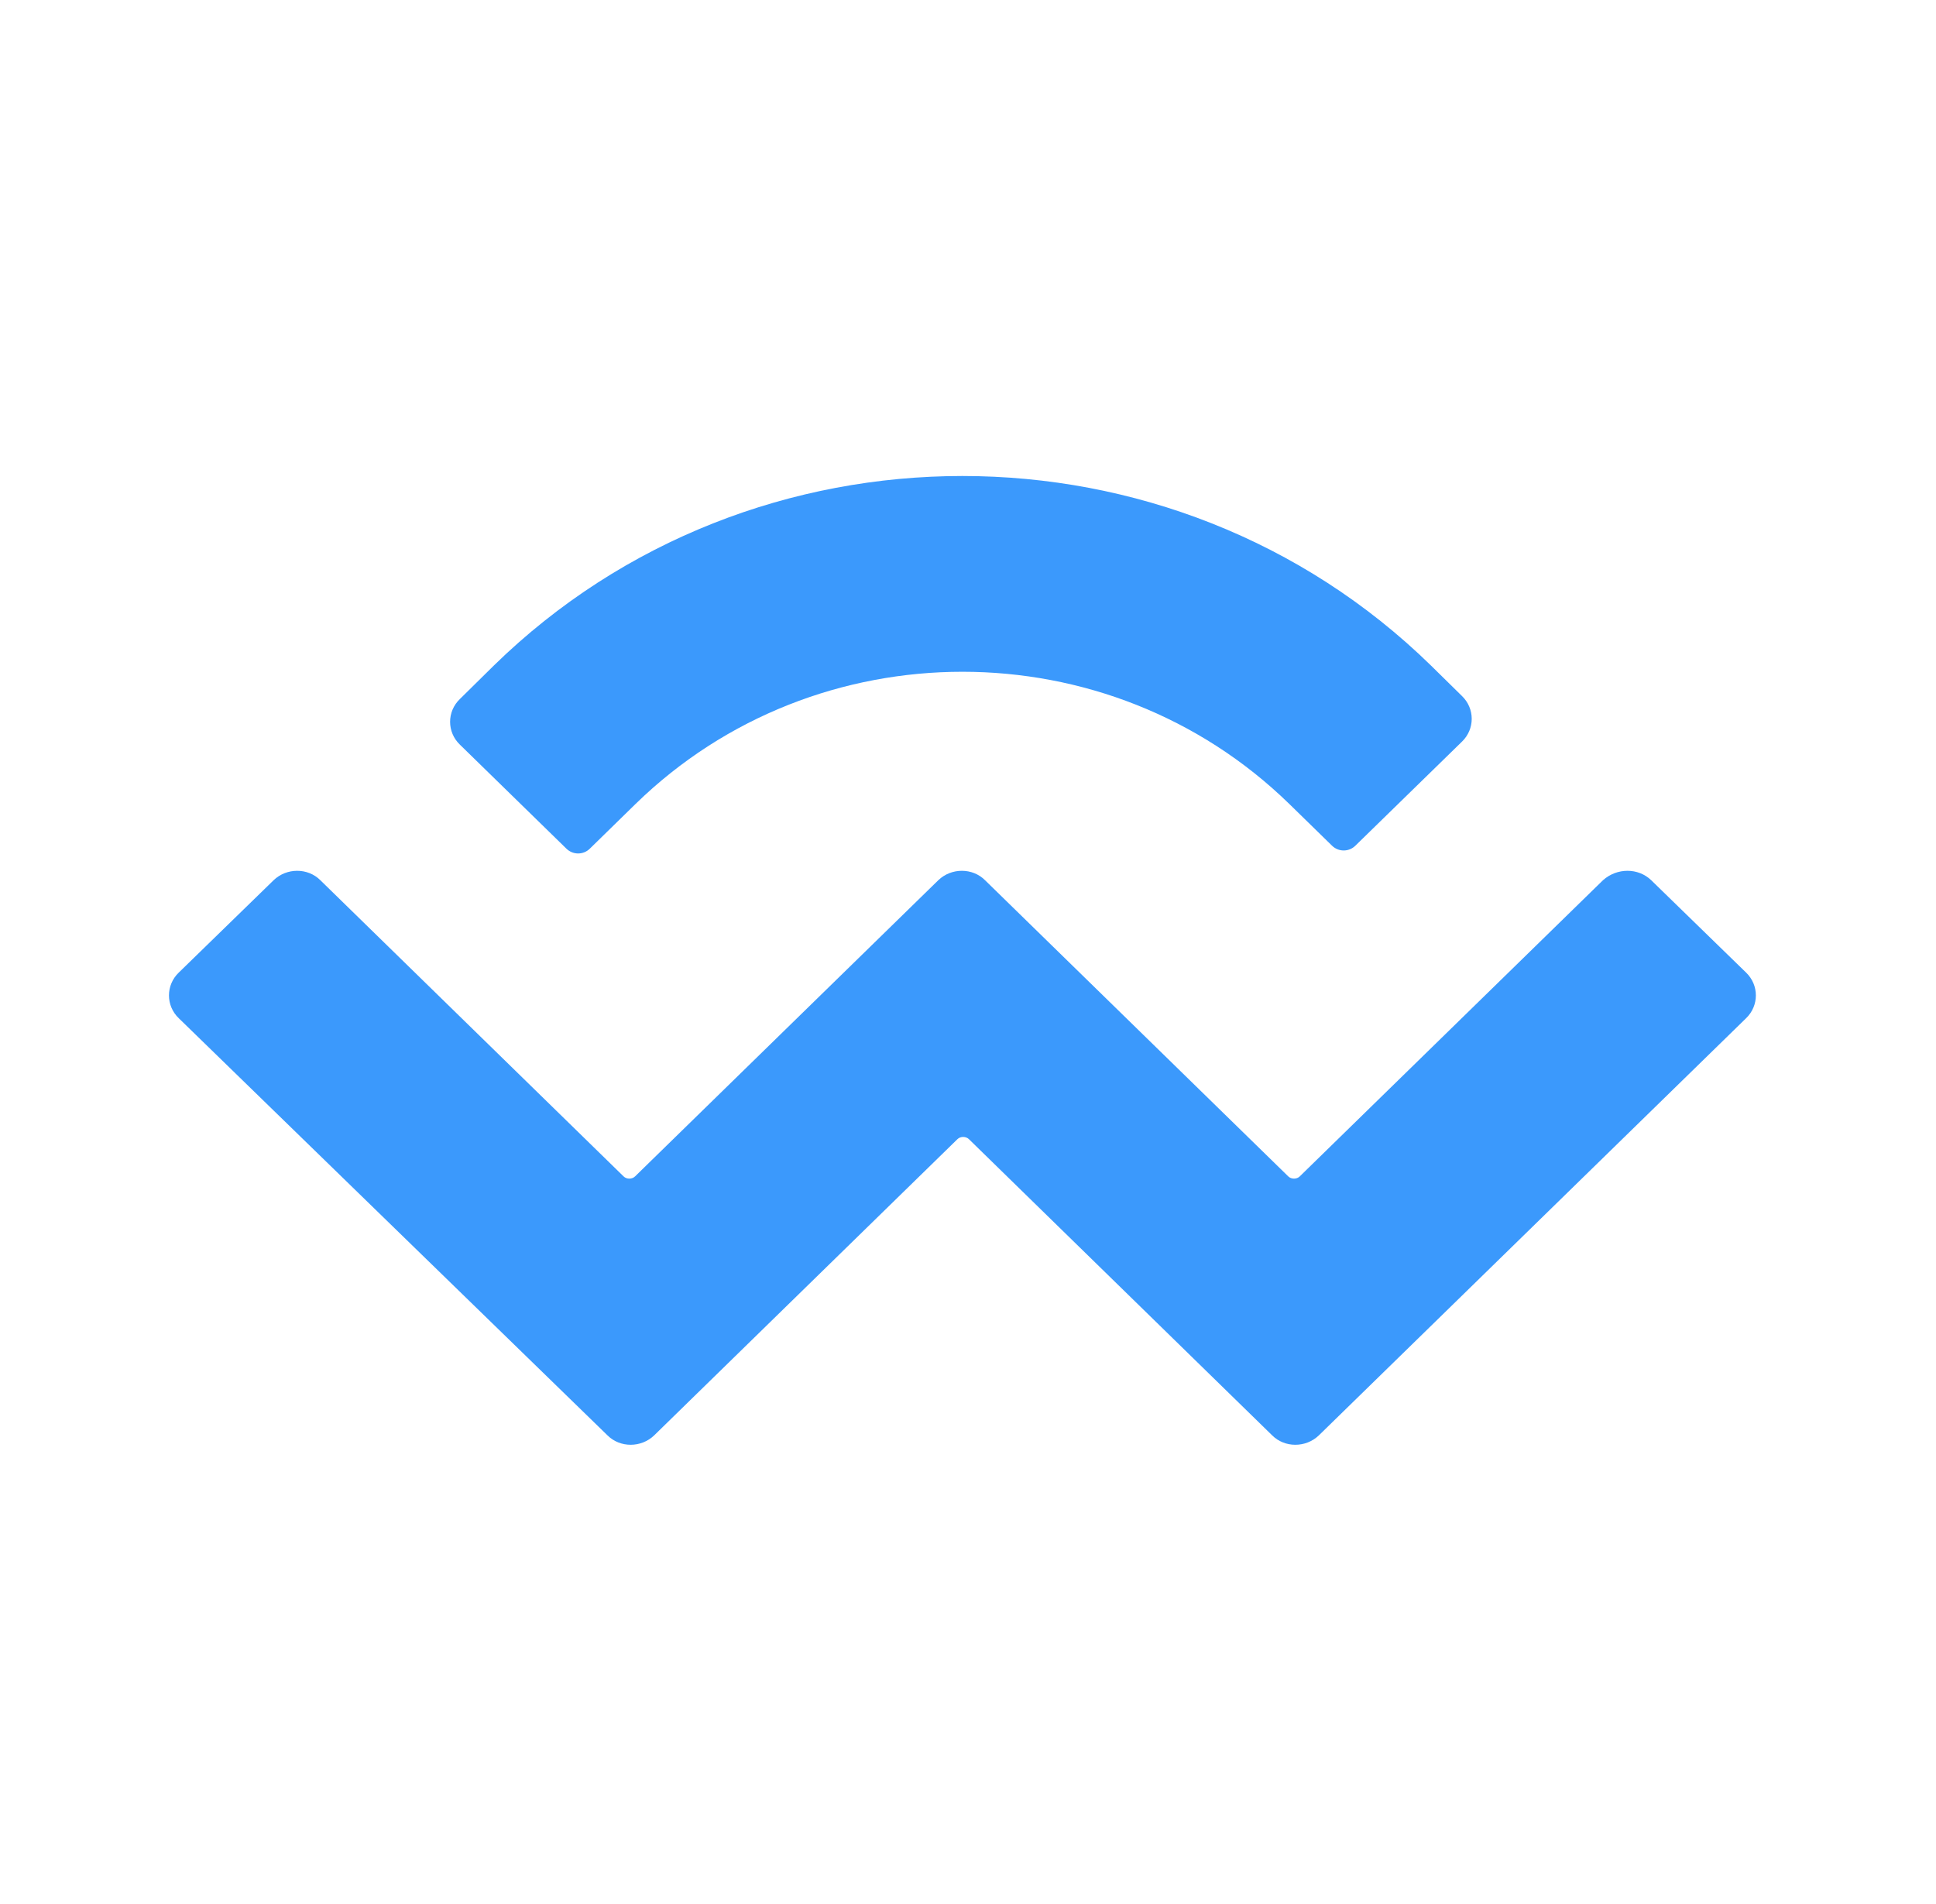 <svg width="61" height="60" viewBox="0 0 61 60" fill="none" xmlns="http://www.w3.org/2000/svg">
<path d="M15.566 20.967C23.712 13.011 36.936 13.011 45.082 20.967L46.063 21.932C46.474 22.328 46.474 22.976 46.063 23.372L42.709 26.646C42.504 26.852 42.172 26.852 41.966 26.646L40.622 25.333C34.927 19.781 25.721 19.781 20.027 25.333L18.587 26.741C18.382 26.946 18.05 26.946 17.844 26.741L14.491 23.466C14.079 23.071 14.079 22.422 14.491 22.027L15.566 20.967ZM52.026 27.737L55.016 30.648C55.427 31.043 55.427 31.692 55.016 32.087L41.555 45.232C41.144 45.627 40.479 45.627 40.084 45.232L30.53 35.899C30.435 35.804 30.261 35.804 30.166 35.899L20.612 45.232C20.201 45.627 19.537 45.627 19.141 45.232L5.633 32.087C5.221 31.692 5.221 31.043 5.633 30.648L8.622 27.737C9.033 27.342 9.698 27.342 10.093 27.737L19.647 37.07C19.742 37.165 19.916 37.165 20.011 37.07L29.565 27.737C29.976 27.342 30.641 27.342 31.036 27.737L40.59 37.07C40.685 37.165 40.859 37.165 40.954 37.07L50.508 27.737C50.951 27.342 51.615 27.342 52.026 27.737Z" fill="#3B99FC"/>
</svg>
